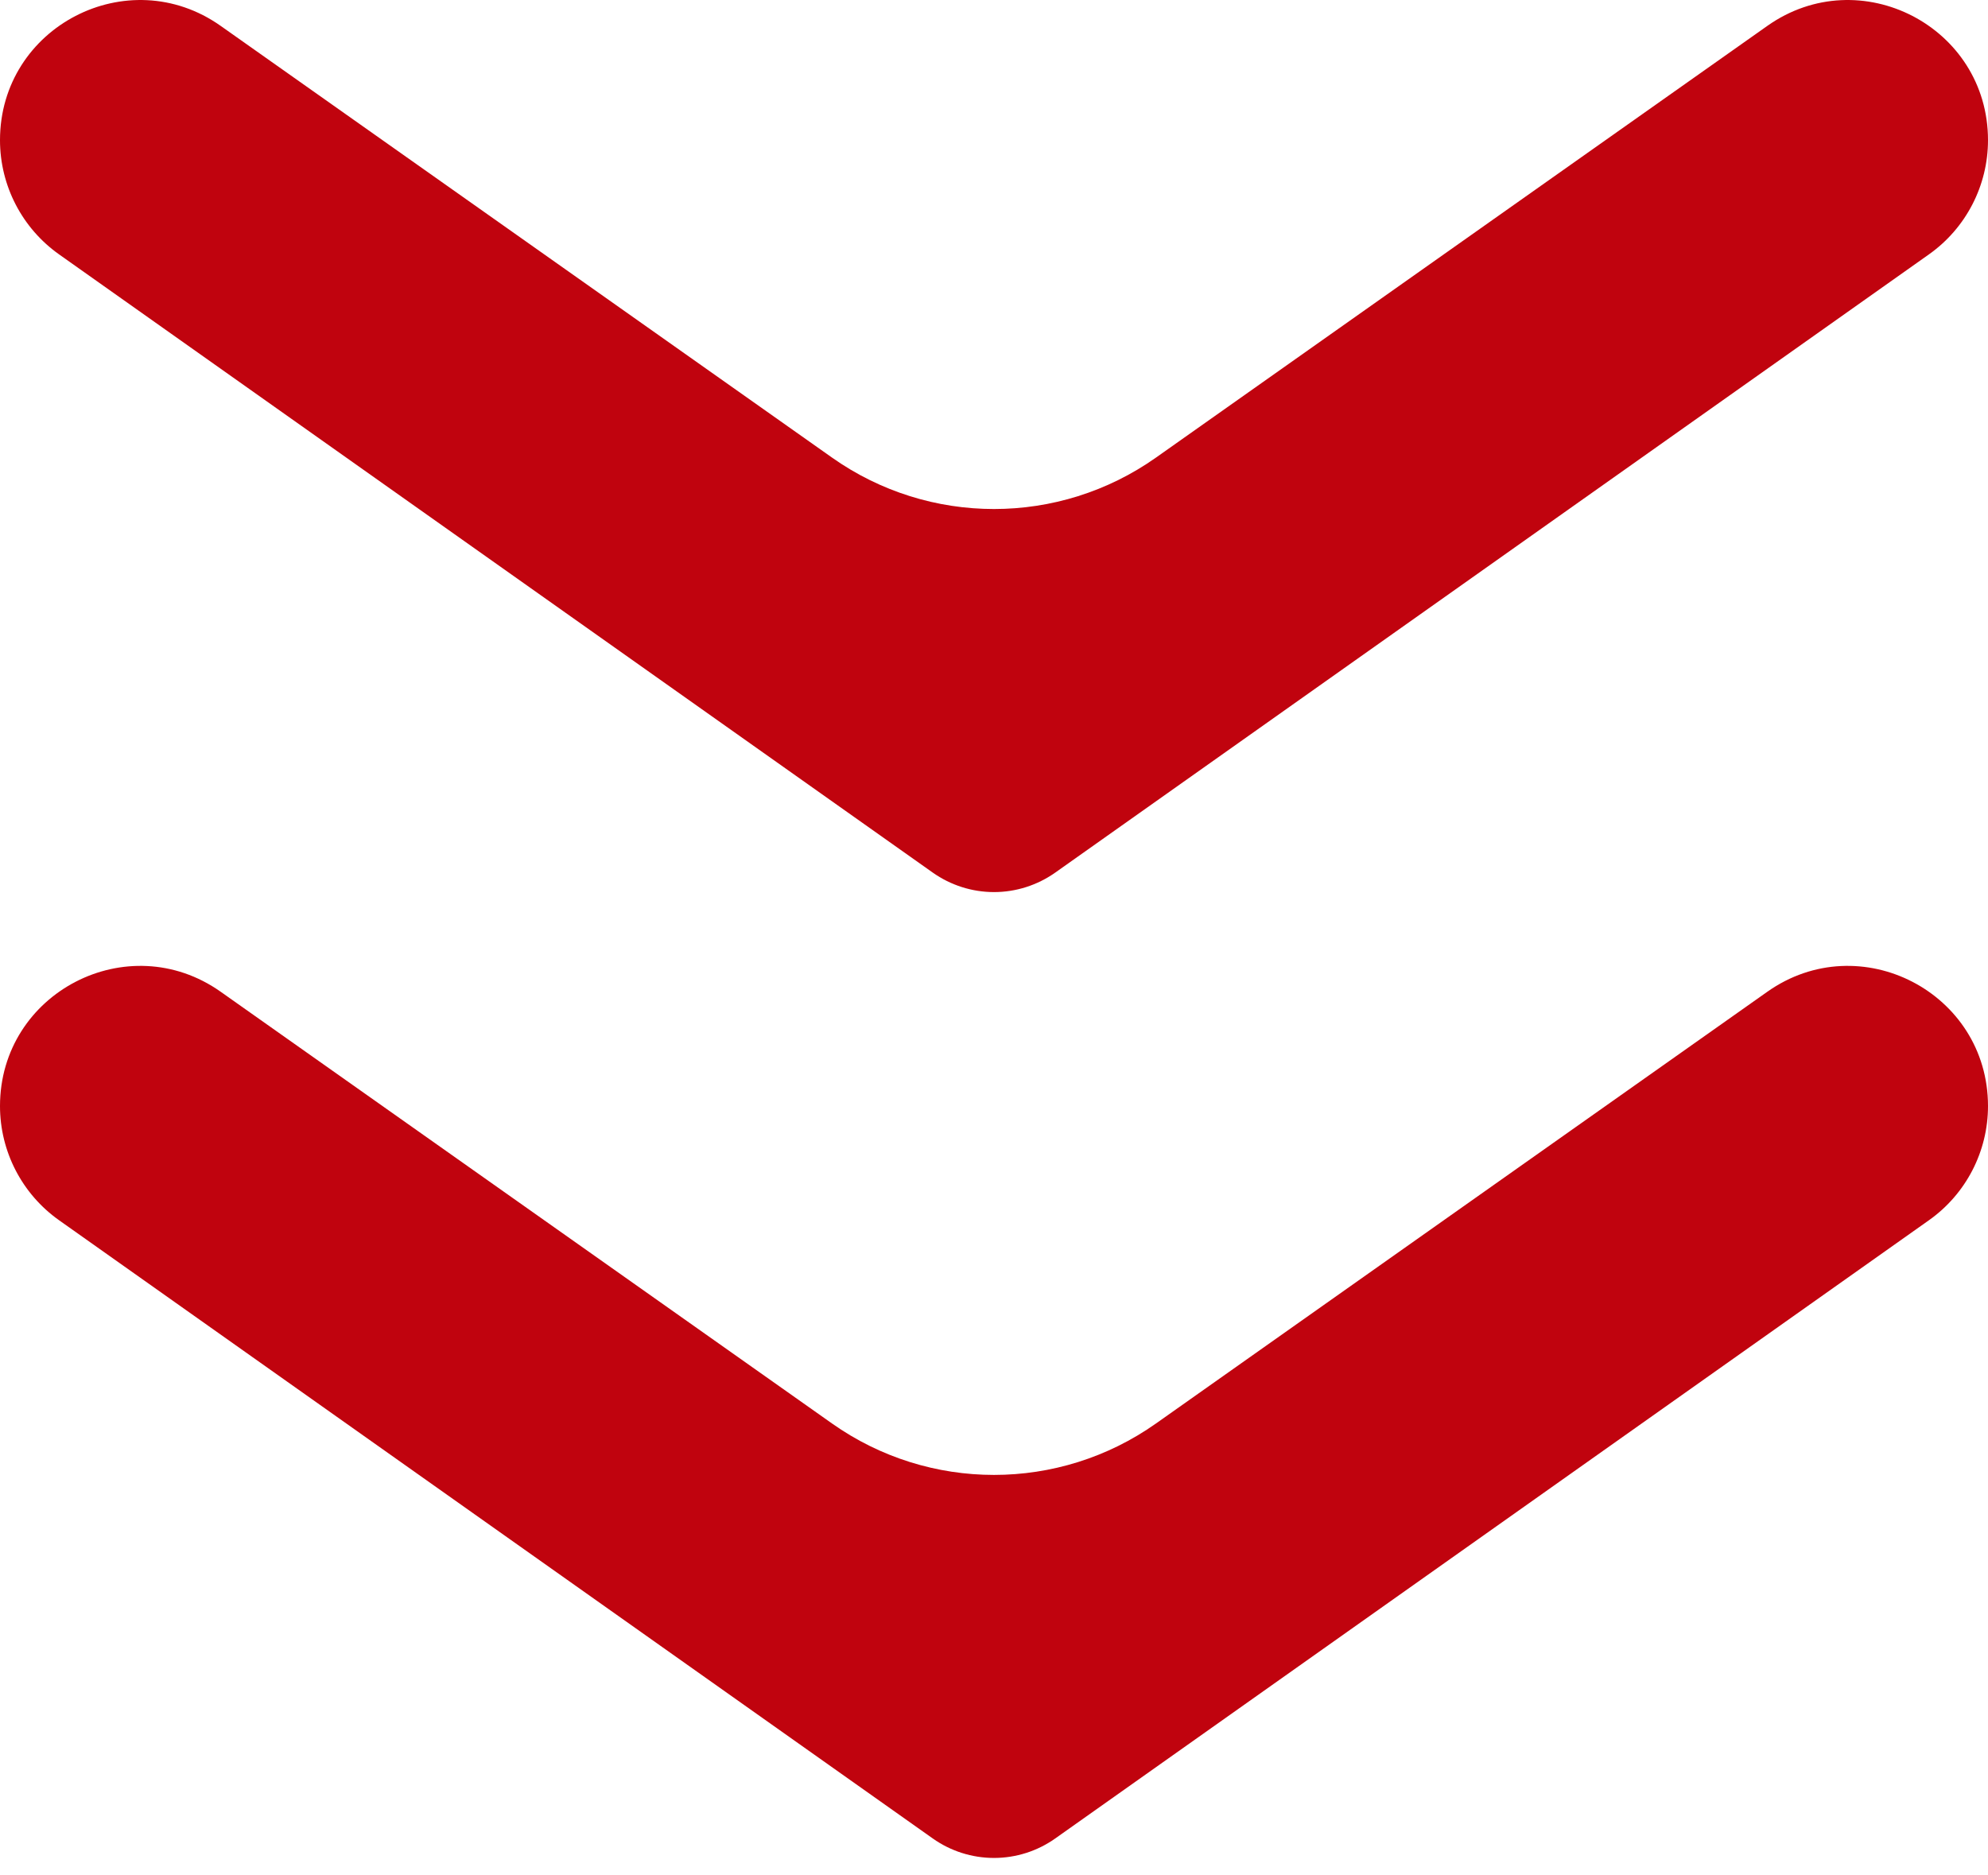 <?xml version="1.0" encoding="UTF-8"?> <svg xmlns="http://www.w3.org/2000/svg" width="53" height="50" viewBox="0 0 53 50" fill="none"> <path d="M47.117 0.69C49.588 -1.055 53 0.712 53 3.737C53 4.948 52.413 6.084 51.424 6.783L28.132 23.265C27.654 23.602 27.084 23.784 26.5 23.784C25.916 23.784 25.346 23.602 24.868 23.265L1.576 6.783C0.588 6.084 -1.94896e-06 4.948 -2.00188e-06 3.737C-2.13413e-06 0.712 3.412 -1.055 5.883 0.69L22.182 12.2C24.77 14.028 28.23 14.028 30.818 12.2L47.117 0.69ZM47.117 26.441C49.588 24.696 53 26.463 53 29.489C53 30.7 52.413 31.835 51.424 32.534L28.132 49.016C27.654 49.354 27.084 49.535 26.5 49.535C25.916 49.535 25.346 49.354 24.868 49.016L1.576 32.534C0.588 31.835 -8.23328e-07 30.7 -8.76251e-07 29.489C-1.0085e-06 26.463 3.412 24.696 5.883 26.441L22.182 37.952C24.77 39.78 28.23 39.78 30.818 37.952L47.117 26.441Z" fill="#C0030E"></path> </svg> 
